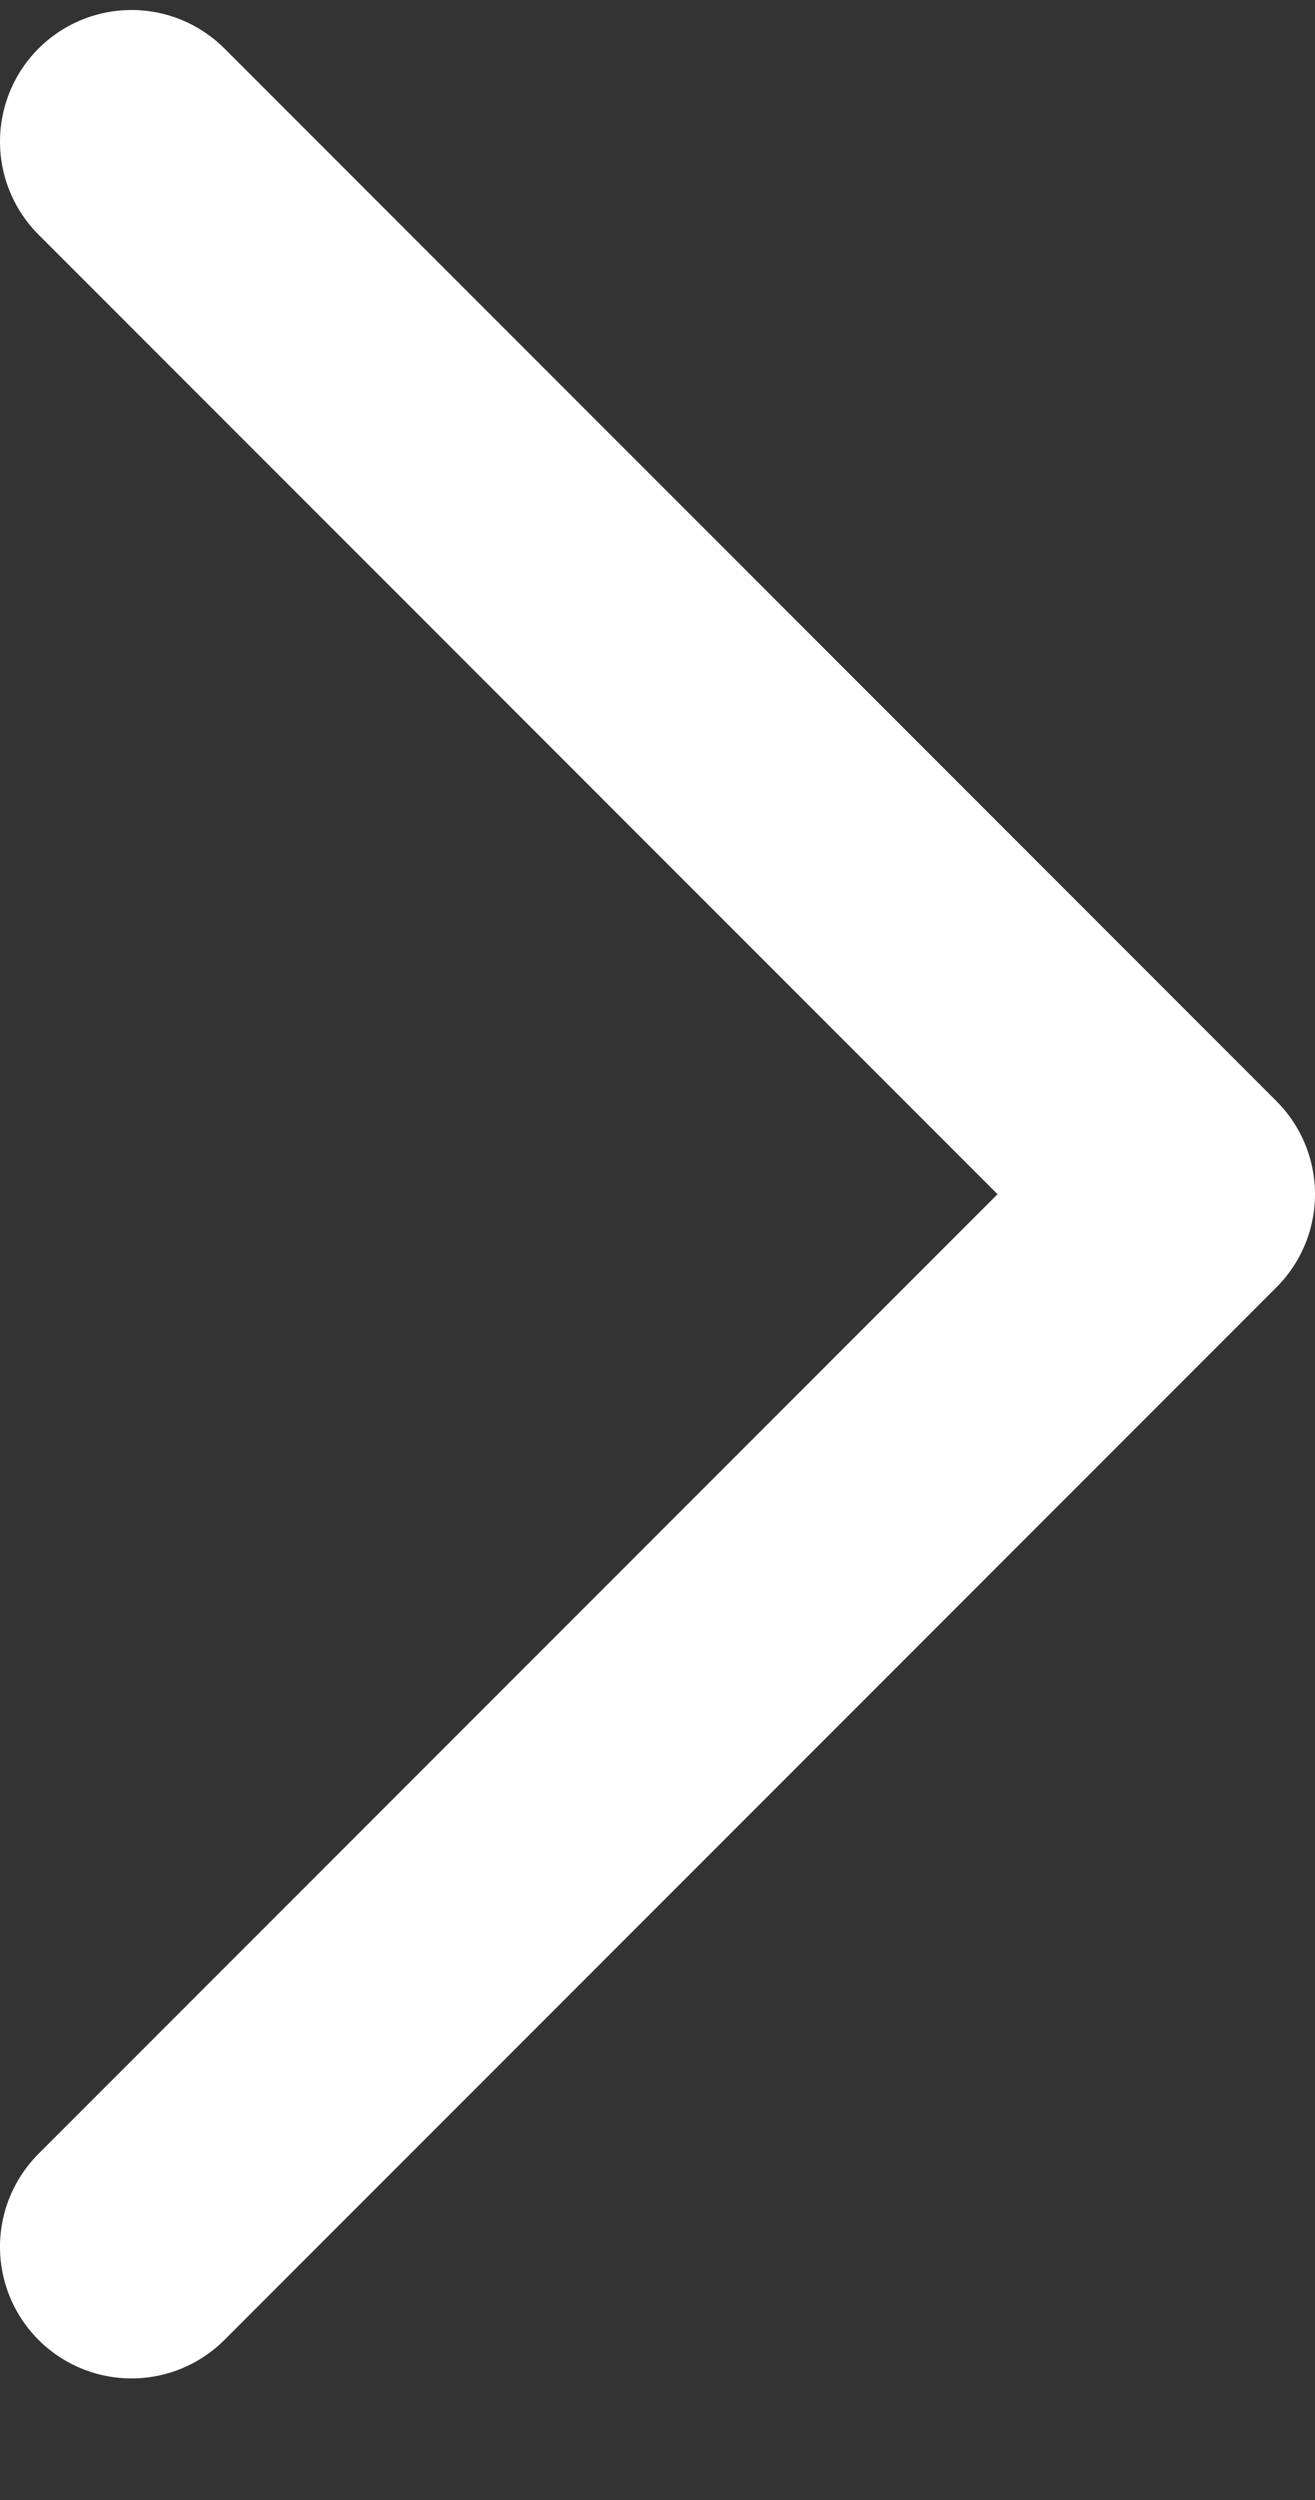 <svg width="10" height="19" viewBox="0 0 10 19" fill="none" xmlns="http://www.w3.org/2000/svg">
<rect x="0" y="0" width="10" height="19" fill="#333333" stroke="none"/>
<g clip-path="url(#clip0_3506_60)">
<path d="M1 1.076L9 9.076L1 17.076" stroke="white" stroke-width="2" stroke-linecap="round" stroke-linejoin="round"/>
</g>
<defs>
<clipPath id="clip0_3506_60">
<rect width="10" height="19" fill="white"/>
</clipPath>
</defs>
</svg>
